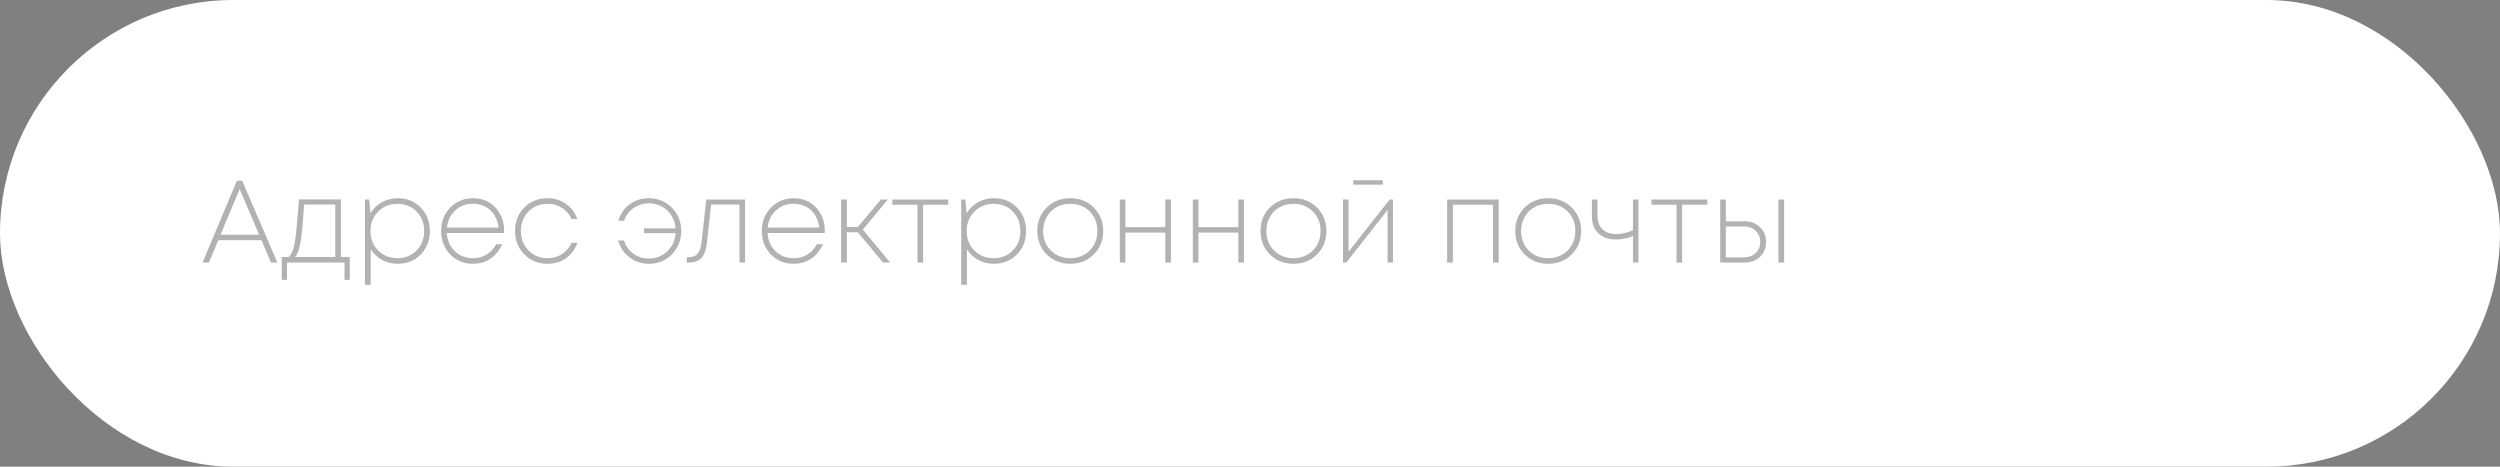 <?xml version="1.0" encoding="UTF-8"?> <svg xmlns="http://www.w3.org/2000/svg" width="300" height="56" viewBox="0 0 300 56" fill="none"><rect x="0" y="0" width="300" height="56" fill="#808080" stroke="none"/> <rect width="300" height="56" rx="28" fill="white"></rect> <path opacity="0.4" d="M32.512 31.5L31.378 28.826H26.198L25.064 31.5H24.308L28.424 21.7H29.068L33.282 31.5H32.512ZM28.76 22.694L26.464 28.168H31.098L28.76 22.694ZM40.906 30.842H41.97V33.586H41.34V31.5H34.438V33.586H33.808V30.842H34.634C34.876 30.627 35.058 30.319 35.18 29.918C35.31 29.517 35.422 28.901 35.516 28.07C35.609 27.23 35.73 25.849 35.88 23.926H40.906V30.842ZM36.496 24.542C36.346 26.81 36.197 28.345 36.048 29.148C35.908 29.951 35.693 30.515 35.404 30.842H40.234V24.542H36.496ZM47.734 23.786C48.845 23.786 49.764 24.159 50.492 24.906C51.22 25.653 51.584 26.591 51.584 27.72C51.584 28.849 51.22 29.787 50.492 30.534C49.764 31.281 48.845 31.654 47.734 31.654C47.044 31.654 46.414 31.5 45.844 31.192C45.284 30.884 44.832 30.459 44.486 29.918V34.174H43.8V23.94H44.304L44.444 25.592C44.79 25.032 45.247 24.593 45.816 24.276C46.395 23.949 47.034 23.786 47.734 23.786ZM47.678 30.982C48.612 30.982 49.382 30.674 49.988 30.058C50.595 29.442 50.898 28.663 50.898 27.72C50.898 26.777 50.595 25.998 49.988 25.382C49.382 24.766 48.612 24.458 47.678 24.458C46.764 24.458 45.998 24.771 45.382 25.396C44.766 26.012 44.458 26.787 44.458 27.72C44.458 28.653 44.766 29.433 45.382 30.058C45.998 30.674 46.764 30.982 47.678 30.982ZM60.492 27.692C60.492 27.757 60.487 27.846 60.478 27.958H53.618C53.655 28.546 53.809 29.069 54.08 29.526C54.36 29.983 54.733 30.343 55.2 30.604C55.666 30.856 56.184 30.982 56.754 30.982C57.37 30.982 57.916 30.837 58.392 30.548C58.877 30.249 59.26 29.834 59.54 29.302H60.268C59.922 30.058 59.446 30.641 58.84 31.052C58.233 31.453 57.538 31.654 56.754 31.654C55.662 31.654 54.752 31.281 54.024 30.534C53.296 29.778 52.932 28.835 52.932 27.706C52.932 26.595 53.296 25.667 54.024 24.92C54.761 24.164 55.671 23.786 56.754 23.786C57.846 23.786 58.742 24.159 59.442 24.906C60.142 25.653 60.492 26.581 60.492 27.692ZM56.754 24.444C55.914 24.444 55.204 24.715 54.626 25.256C54.047 25.788 53.716 26.474 53.632 27.314H59.82C59.782 26.894 59.675 26.507 59.498 26.152C59.33 25.788 59.11 25.48 58.84 25.228C58.569 24.976 58.252 24.785 57.888 24.654C57.533 24.514 57.155 24.444 56.754 24.444ZM65.697 31.654C64.596 31.654 63.672 31.281 62.925 30.534C62.178 29.778 61.805 28.84 61.805 27.72C61.805 26.591 62.173 25.653 62.911 24.906C63.657 24.159 64.586 23.786 65.697 23.786C66.546 23.786 67.288 24.015 67.923 24.472C68.567 24.92 69.015 25.522 69.267 26.278H68.581C68.329 25.709 67.946 25.265 67.433 24.948C66.929 24.621 66.35 24.458 65.697 24.458C64.782 24.458 64.022 24.771 63.415 25.396C62.808 26.012 62.505 26.787 62.505 27.72C62.505 28.644 62.808 29.419 63.415 30.044C64.031 30.669 64.791 30.982 65.697 30.982C66.341 30.982 66.915 30.823 67.419 30.506C67.932 30.179 68.324 29.722 68.595 29.134H69.295C69.024 29.909 68.567 30.525 67.923 30.982C67.279 31.43 66.537 31.654 65.697 31.654ZM77.856 23.786C78.584 23.786 79.242 23.959 79.83 24.304C80.428 24.64 80.894 25.107 81.23 25.704C81.576 26.301 81.748 26.964 81.748 27.692C81.748 28.812 81.375 29.755 80.628 30.52C79.882 31.276 78.958 31.654 77.856 31.654C77.268 31.654 76.722 31.537 76.218 31.304C75.714 31.061 75.285 30.73 74.93 30.31C74.585 29.89 74.333 29.405 74.174 28.854H74.874C75.08 29.507 75.453 30.035 75.994 30.436C76.545 30.828 77.166 31.024 77.856 31.024C78.724 31.024 79.462 30.735 80.068 30.156C80.675 29.577 81.011 28.849 81.076 27.972H77.268V27.398H81.076C81.03 26.829 80.862 26.315 80.572 25.858C80.292 25.401 79.914 25.046 79.438 24.794C78.962 24.533 78.435 24.402 77.856 24.402C77.399 24.402 76.97 24.491 76.568 24.668C76.167 24.836 75.822 25.079 75.532 25.396C75.243 25.713 75.028 26.077 74.888 26.488H74.202C74.436 25.676 74.884 25.023 75.546 24.528C76.209 24.033 76.979 23.786 77.856 23.786ZM84.749 23.94H89.41V31.5H88.739V24.542H85.337L84.847 29.022C84.753 29.937 84.529 30.581 84.174 30.954C83.82 31.327 83.274 31.514 82.537 31.514H82.41V30.87H82.564C83.078 30.87 83.456 30.735 83.698 30.464C83.951 30.184 84.114 29.713 84.189 29.05L84.749 23.94ZM98.978 27.692C98.978 27.757 98.973 27.846 98.964 27.958H92.104C92.141 28.546 92.295 29.069 92.566 29.526C92.846 29.983 93.219 30.343 93.686 30.604C94.153 30.856 94.671 30.982 95.24 30.982C95.856 30.982 96.402 30.837 96.878 30.548C97.363 30.249 97.746 29.834 98.026 29.302H98.754C98.409 30.058 97.933 30.641 97.326 31.052C96.719 31.453 96.024 31.654 95.24 31.654C94.148 31.654 93.238 31.281 92.51 30.534C91.782 29.778 91.418 28.835 91.418 27.706C91.418 26.595 91.782 25.667 92.51 24.92C93.247 24.164 94.157 23.786 95.24 23.786C96.332 23.786 97.228 24.159 97.928 24.906C98.628 25.653 98.978 26.581 98.978 27.692ZM95.24 24.444C94.4 24.444 93.691 24.715 93.112 25.256C92.533 25.788 92.202 26.474 92.118 27.314H98.306C98.269 26.894 98.161 26.507 97.984 26.152C97.816 25.788 97.597 25.48 97.326 25.228C97.055 24.976 96.738 24.785 96.374 24.654C96.019 24.514 95.641 24.444 95.24 24.444ZM105.961 31.5L102.937 27.874H101.621V31.5H100.935V23.94H101.621V27.23H102.951L105.709 23.94H106.549L103.539 27.552L106.815 31.5H105.961ZM113.796 23.94V24.57H110.772V31.5H110.1V24.57H107.09V23.94H113.796ZM119.279 23.786C120.39 23.786 121.309 24.159 122.037 24.906C122.765 25.653 123.129 26.591 123.129 27.72C123.129 28.849 122.765 29.787 122.037 30.534C121.309 31.281 120.39 31.654 119.279 31.654C118.589 31.654 117.959 31.5 117.389 31.192C116.829 30.884 116.377 30.459 116.031 29.918V34.174H115.345V23.94H115.849L115.989 25.592C116.335 25.032 116.792 24.593 117.361 24.276C117.94 23.949 118.579 23.786 119.279 23.786ZM119.223 30.982C120.157 30.982 120.927 30.674 121.533 30.058C122.14 29.442 122.443 28.663 122.443 27.72C122.443 26.777 122.14 25.998 121.533 25.382C120.927 24.766 120.157 24.458 119.223 24.458C118.309 24.458 117.543 24.771 116.927 25.396C116.311 26.012 116.003 26.787 116.003 27.72C116.003 28.653 116.311 29.433 116.927 30.058C117.543 30.674 118.309 30.982 119.223 30.982ZM128.439 31.654C127.309 31.654 126.367 31.281 125.611 30.534C124.855 29.787 124.477 28.849 124.477 27.72C124.477 26.591 124.85 25.653 125.597 24.906C126.353 24.159 127.295 23.786 128.425 23.786C129.563 23.786 130.506 24.159 131.253 24.906C132.009 25.653 132.387 26.591 132.387 27.72C132.387 28.849 132.009 29.787 131.253 30.534C130.506 31.281 129.568 31.654 128.439 31.654ZM128.439 30.982C129.055 30.982 129.61 30.842 130.105 30.562C130.599 30.282 130.987 29.895 131.267 29.4C131.547 28.896 131.687 28.336 131.687 27.72C131.687 26.777 131.379 25.998 130.763 25.382C130.147 24.766 129.372 24.458 128.439 24.458C127.813 24.458 127.253 24.598 126.759 24.878C126.264 25.158 125.877 25.55 125.597 26.054C125.317 26.549 125.177 27.104 125.177 27.72C125.177 28.653 125.485 29.433 126.101 30.058C126.717 30.674 127.496 30.982 128.439 30.982ZM139.837 23.94H140.509V31.5H139.837V27.916H135.049V31.5H134.377V23.94H135.049V27.258H139.837V23.94ZM148.6 23.94H149.272V31.5H148.6V27.916H143.812V31.5H143.14V23.94H143.812V27.258H148.6V23.94ZM155.222 31.654C154.093 31.654 153.15 31.281 152.394 30.534C151.638 29.787 151.26 28.849 151.26 27.72C151.26 26.591 151.633 25.653 152.38 24.906C153.136 24.159 154.079 23.786 155.208 23.786C156.347 23.786 157.289 24.159 158.036 24.906C158.792 25.653 159.17 26.591 159.17 27.72C159.17 28.849 158.792 29.787 158.036 30.534C157.289 31.281 156.351 31.654 155.222 31.654ZM155.222 30.982C155.838 30.982 156.393 30.842 156.888 30.562C157.383 30.282 157.77 29.895 158.05 29.4C158.33 28.896 158.47 28.336 158.47 27.72C158.47 26.777 158.162 25.998 157.546 25.382C156.93 24.766 156.155 24.458 155.222 24.458C154.597 24.458 154.037 24.598 153.542 24.878C153.047 25.158 152.66 25.55 152.38 26.054C152.1 26.549 151.96 27.104 151.96 27.72C151.96 28.653 152.268 29.433 152.884 30.058C153.5 30.674 154.279 30.982 155.222 30.982ZM165.948 21.63V22.162H162.392V21.63H165.948ZM166.76 23.94H167.152V31.5H166.508V25.2L161.566 31.5H161.16V23.94H161.818V30.212L166.76 23.94ZM173.656 23.94H179.844V31.5H179.158V24.57H174.342V31.5H173.656V23.94ZM185.792 31.654C184.663 31.654 183.72 31.281 182.964 30.534C182.208 29.787 181.83 28.849 181.83 27.72C181.83 26.591 182.204 25.653 182.95 24.906C183.706 24.159 184.649 23.786 185.778 23.786C186.917 23.786 187.86 24.159 188.606 24.906C189.362 25.653 189.74 26.591 189.74 27.72C189.74 28.849 189.362 29.787 188.606 30.534C187.86 31.281 186.922 31.654 185.792 31.654ZM185.792 30.982C186.408 30.982 186.964 30.842 187.458 30.562C187.953 30.282 188.34 29.895 188.62 29.4C188.9 28.896 189.04 28.336 189.04 27.72C189.04 26.777 188.732 25.998 188.116 25.382C187.5 24.766 186.726 24.458 185.792 24.458C185.167 24.458 184.607 24.598 184.112 24.878C183.618 25.158 183.23 25.55 182.95 26.054C182.67 26.549 182.53 27.104 182.53 27.72C182.53 28.653 182.838 29.433 183.454 30.058C184.07 30.674 184.85 30.982 185.792 30.982ZM195.958 23.94H196.616V31.5H195.958V28.322C195.277 28.602 194.595 28.742 193.914 28.742C193.046 28.742 192.346 28.499 191.814 28.014C191.291 27.529 191.03 26.838 191.03 25.942V23.94H191.702V25.886C191.702 26.586 191.898 27.127 192.29 27.51C192.682 27.893 193.237 28.084 193.956 28.084C194.619 28.084 195.286 27.93 195.958 27.622V23.94ZM204.878 23.94V24.57H201.854V31.5H201.182V24.57H198.172V23.94H204.878ZM209.367 26.558C210.105 26.558 210.716 26.791 211.201 27.258C211.687 27.715 211.929 28.308 211.929 29.036C211.929 29.764 211.687 30.357 211.201 30.814C210.716 31.271 210.105 31.5 209.367 31.5H206.427V23.94H207.099V26.558H209.367ZM213.413 23.94H214.099V31.5H213.413V23.94ZM209.283 30.884C209.853 30.884 210.319 30.711 210.683 30.366C211.047 30.021 211.229 29.577 211.229 29.036C211.229 28.495 211.047 28.051 210.683 27.706C210.319 27.351 209.853 27.174 209.283 27.174H207.099V30.884H209.283Z" fill="#3F3F3F"></path> </svg> 